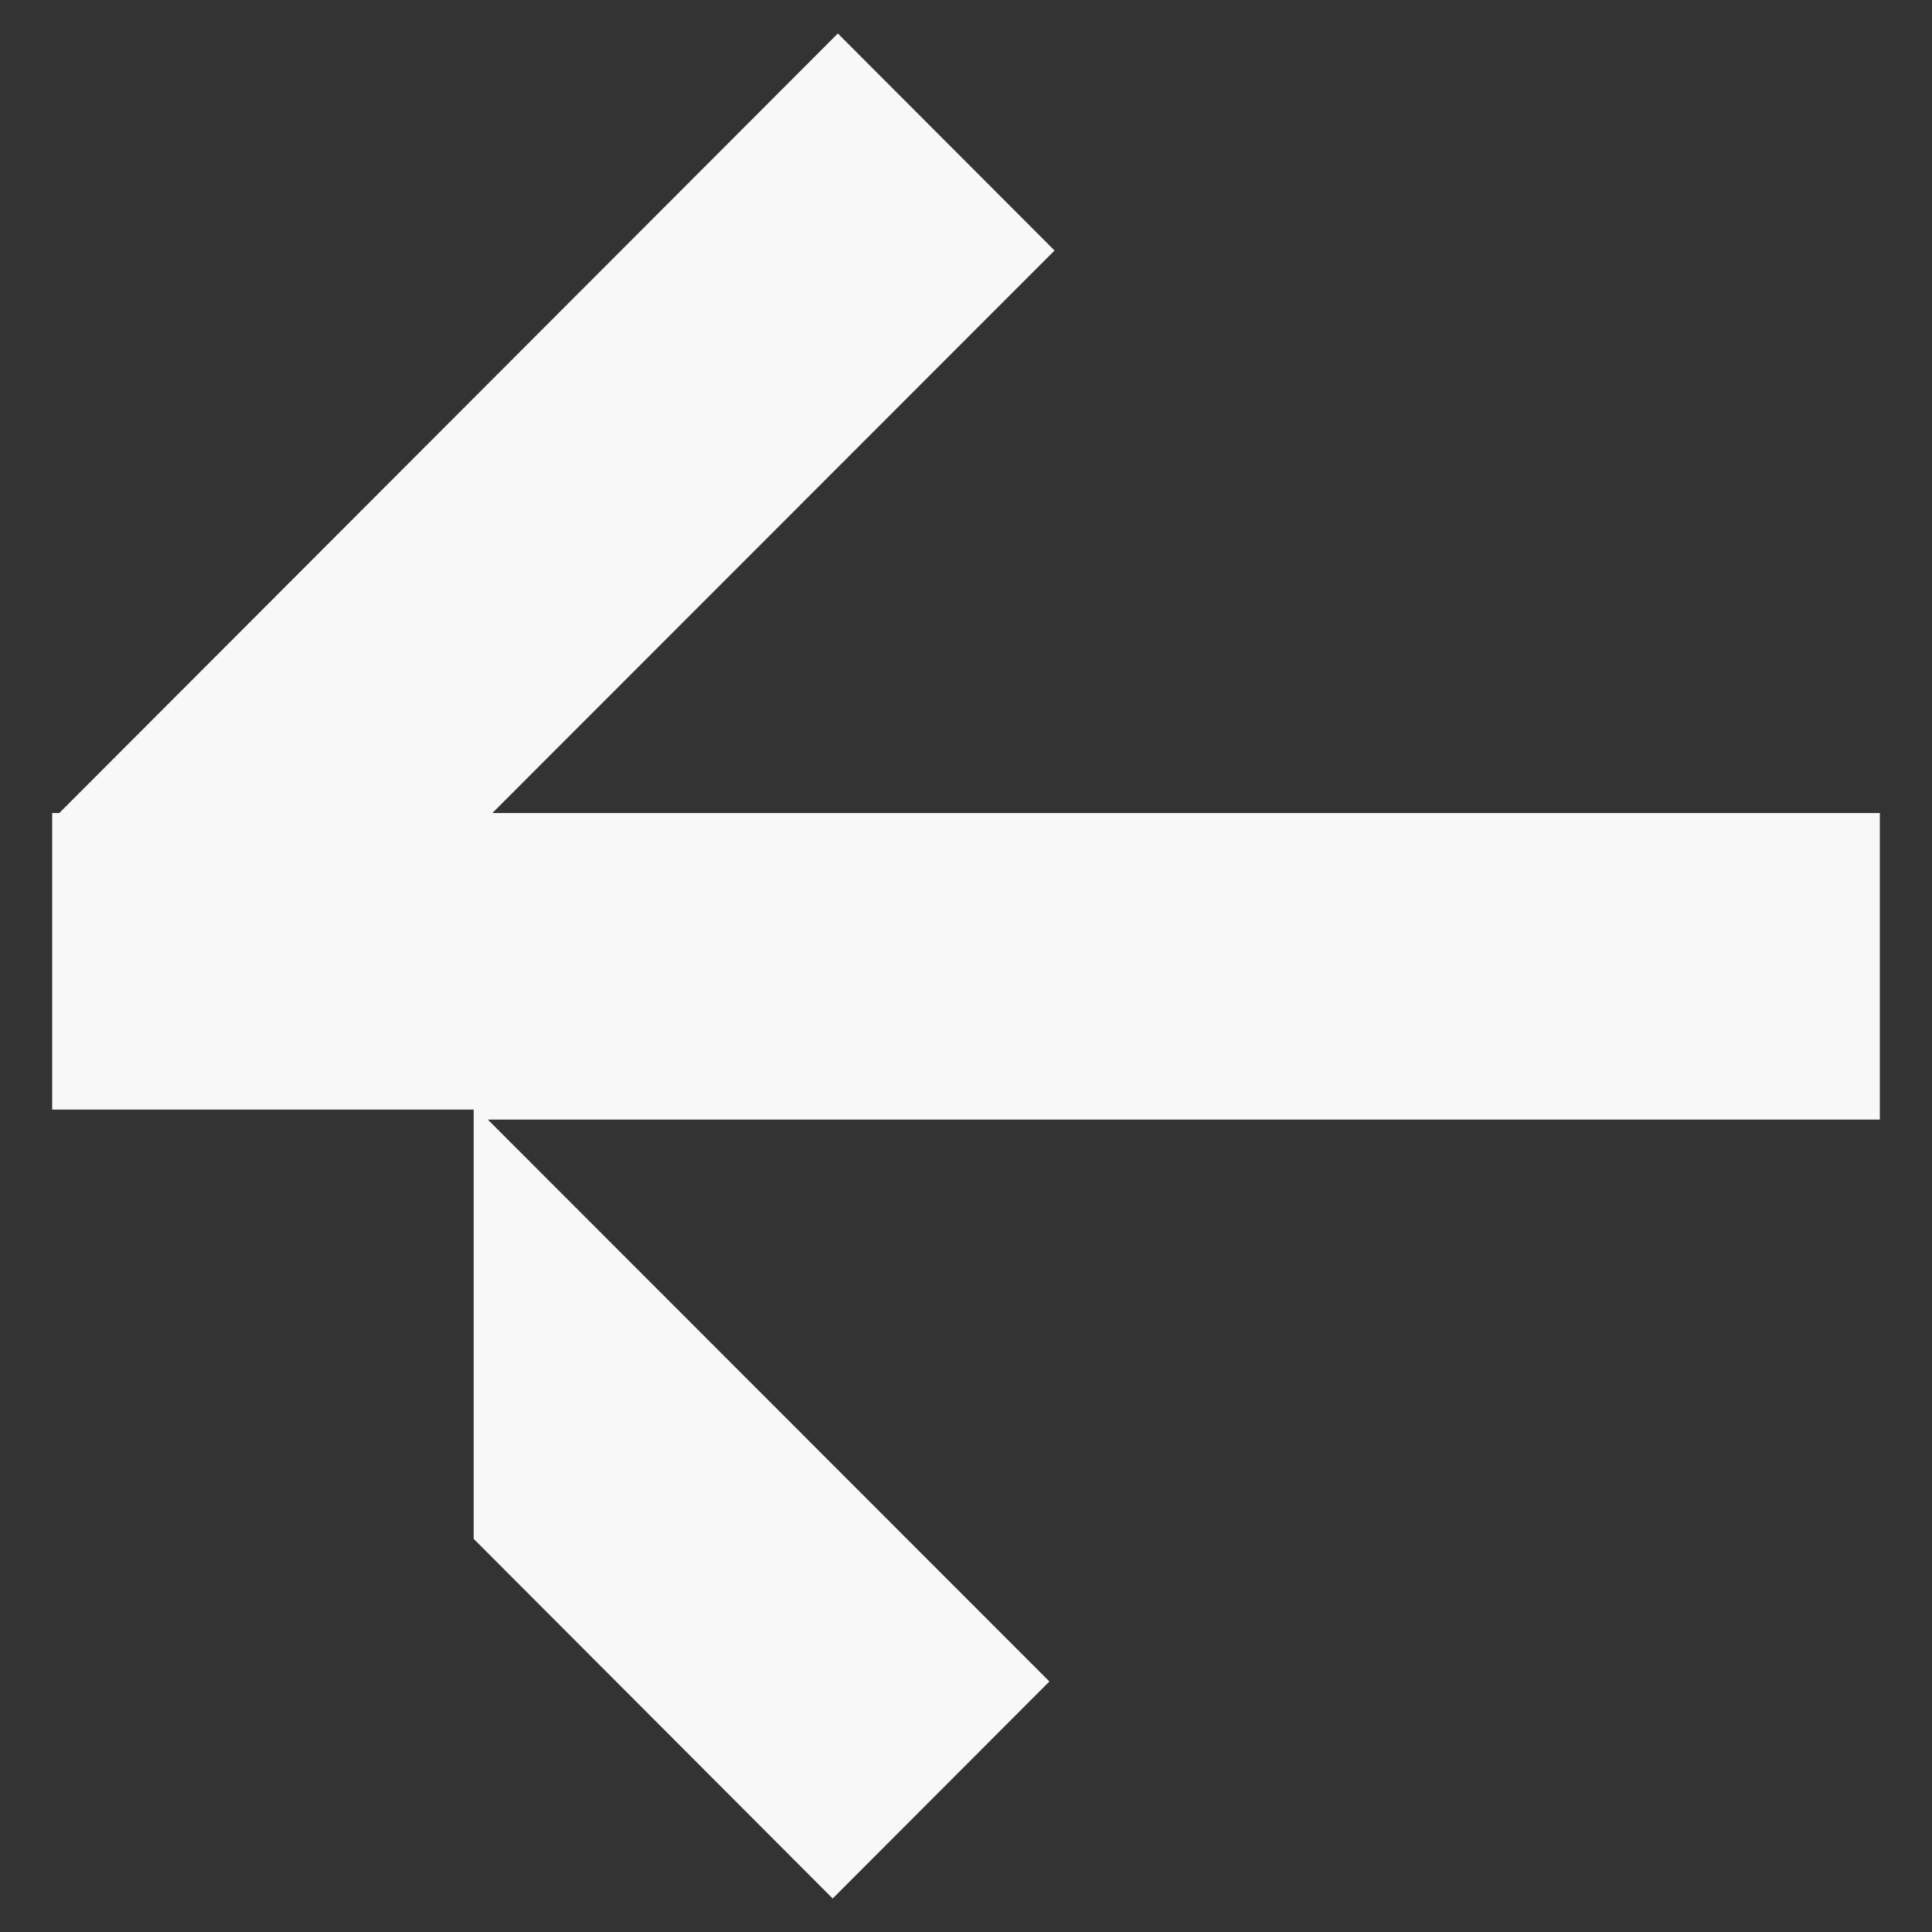 <?xml version="1.0" encoding="UTF-8"?> <svg xmlns="http://www.w3.org/2000/svg" width="6" height="6" viewBox="0 0 6 6" fill="none"><rect x="0" y="0" width="6" height="6" fill="#333333" stroke="none"/><path d="M1.471 4.779L2.586 5.896L3.259 5.222L1.515 3.477L5.838 3.477L5.838 2.525L1.529 2.525L3.275 0.778L2.602 0.104L0.184 2.525L0.162 2.525L0.162 3.446L1.471 3.446L1.471 4.779Z" fill="#F8F8F8"></path></svg> 